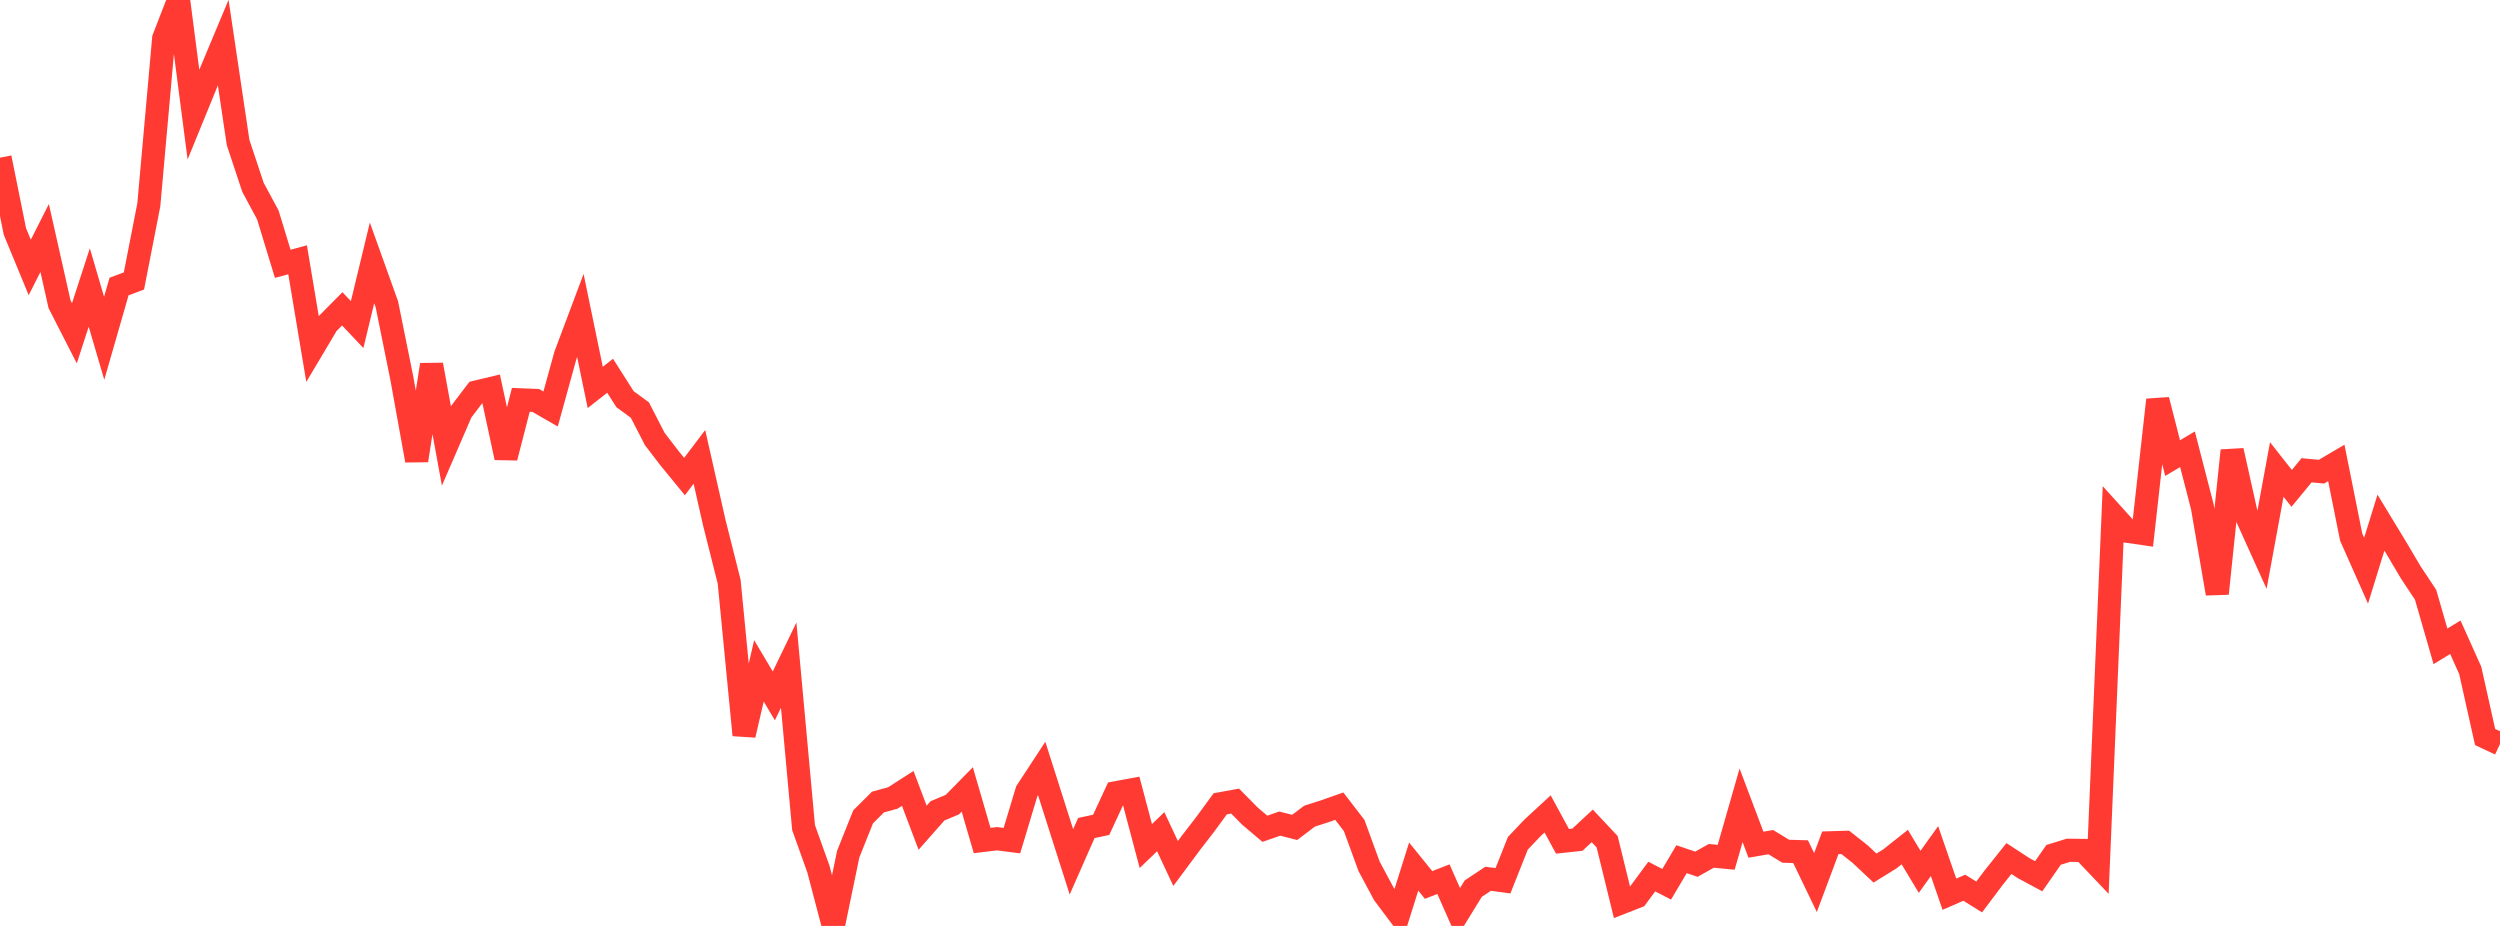 <?xml version="1.0" standalone="no"?>
<!DOCTYPE svg PUBLIC "-//W3C//DTD SVG 1.1//EN" "http://www.w3.org/Graphics/SVG/1.1/DTD/svg11.dtd">

<svg width="135" height="50" viewBox="0 0 135 50" preserveAspectRatio="none" 
  xmlns="http://www.w3.org/2000/svg"
  xmlns:xlink="http://www.w3.org/1999/xlink">


<polyline points="0.0, 8.515 0.804, 12.497 1.607, 14.442 2.411, 12.853 3.214, 16.425 4.018, 17.997 4.821, 15.525 5.625, 18.267 6.429, 15.473 7.232, 15.173 8.036, 11.059 8.839, 2.075 9.643, 0.0 10.446, 6.187 11.25, 4.22 12.054, 2.299 12.857, 7.697 13.661, 10.116 14.464, 11.609 15.268, 14.245 16.071, 14.029 16.875, 18.838 17.679, 17.486 18.482, 16.677 19.286, 17.528 20.089, 14.197 20.893, 16.44 21.696, 20.413 22.5, 24.865 23.304, 19.697 24.107, 24.085 24.911, 22.226 25.714, 21.171 26.518, 20.979 27.321, 24.713 28.125, 21.592 28.929, 21.624 29.732, 22.087 30.536, 19.174 31.339, 17.035 32.143, 20.921 32.946, 20.291 33.75, 21.554 34.554, 22.145 35.357, 23.704 36.161, 24.752 36.964, 25.734 37.768, 24.671 38.571, 28.22 39.375, 31.415 40.179, 39.694 40.982, 36.226 41.786, 37.578 42.589, 35.915 43.393, 44.693 44.196, 46.936 45.0, 50.0 45.804, 46.121 46.607, 44.111 47.411, 43.31 48.214, 43.09 49.018, 42.574 49.821, 44.697 50.625, 43.786 51.429, 43.449 52.232, 42.63 53.036, 45.388 53.839, 45.291 54.643, 45.394 55.446, 42.725 56.25, 41.497 57.054, 44.023 57.857, 46.54 58.661, 44.713 59.464, 44.541 60.268, 42.807 61.071, 42.658 61.875, 45.687 62.679, 44.912 63.482, 46.628 64.286, 45.546 65.089, 44.504 65.893, 43.406 66.696, 43.259 67.5, 44.074 68.304, 44.754 69.107, 44.474 69.911, 44.681 70.714, 44.073 71.518, 43.815 72.321, 43.533 73.125, 44.577 73.929, 46.779 74.732, 48.278 75.536, 49.349 76.339, 46.795 77.143, 47.789 77.946, 47.475 78.75, 49.294 79.554, 47.988 80.357, 47.454 81.161, 47.561 81.964, 45.537 82.768, 44.692 83.571, 43.952 84.375, 45.431 85.179, 45.344 85.982, 44.598 86.786, 45.454 87.589, 48.735 88.393, 48.421 89.196, 47.334 90.0, 47.751 90.804, 46.397 91.607, 46.668 92.411, 46.215 93.214, 46.293 94.018, 43.486 94.821, 45.614 95.625, 45.476 96.429, 45.967 97.232, 45.99 98.036, 47.659 98.839, 45.511 99.643, 45.487 100.446, 46.121 101.25, 46.876 102.054, 46.379 102.857, 45.743 103.661, 47.079 104.464, 45.959 105.268, 48.288 106.071, 47.937 106.875, 48.436 107.679, 47.367 108.482, 46.361 109.286, 46.885 110.089, 47.317 110.893, 46.163 111.696, 45.914 112.5, 45.924 113.304, 46.769 114.107, 27.804 114.911, 28.693 115.714, 28.809 116.518, 21.594 117.321, 24.737 118.125, 24.261 118.929, 27.377 119.732, 32.053 120.536, 24.331 121.339, 27.94 122.143, 29.719 122.946, 25.352 123.75, 26.372 124.554, 25.395 125.357, 25.471 126.161, 24.998 126.964, 29.005 127.768, 30.818 128.571, 28.223 129.375, 29.547 130.179, 30.905 130.982, 32.116 131.786, 34.903 132.589, 34.411 133.393, 36.204 134.196, 39.799 135.0, 40.178" fill="none" stroke="#ff3a33" stroke-width="1.25"/>

</svg>